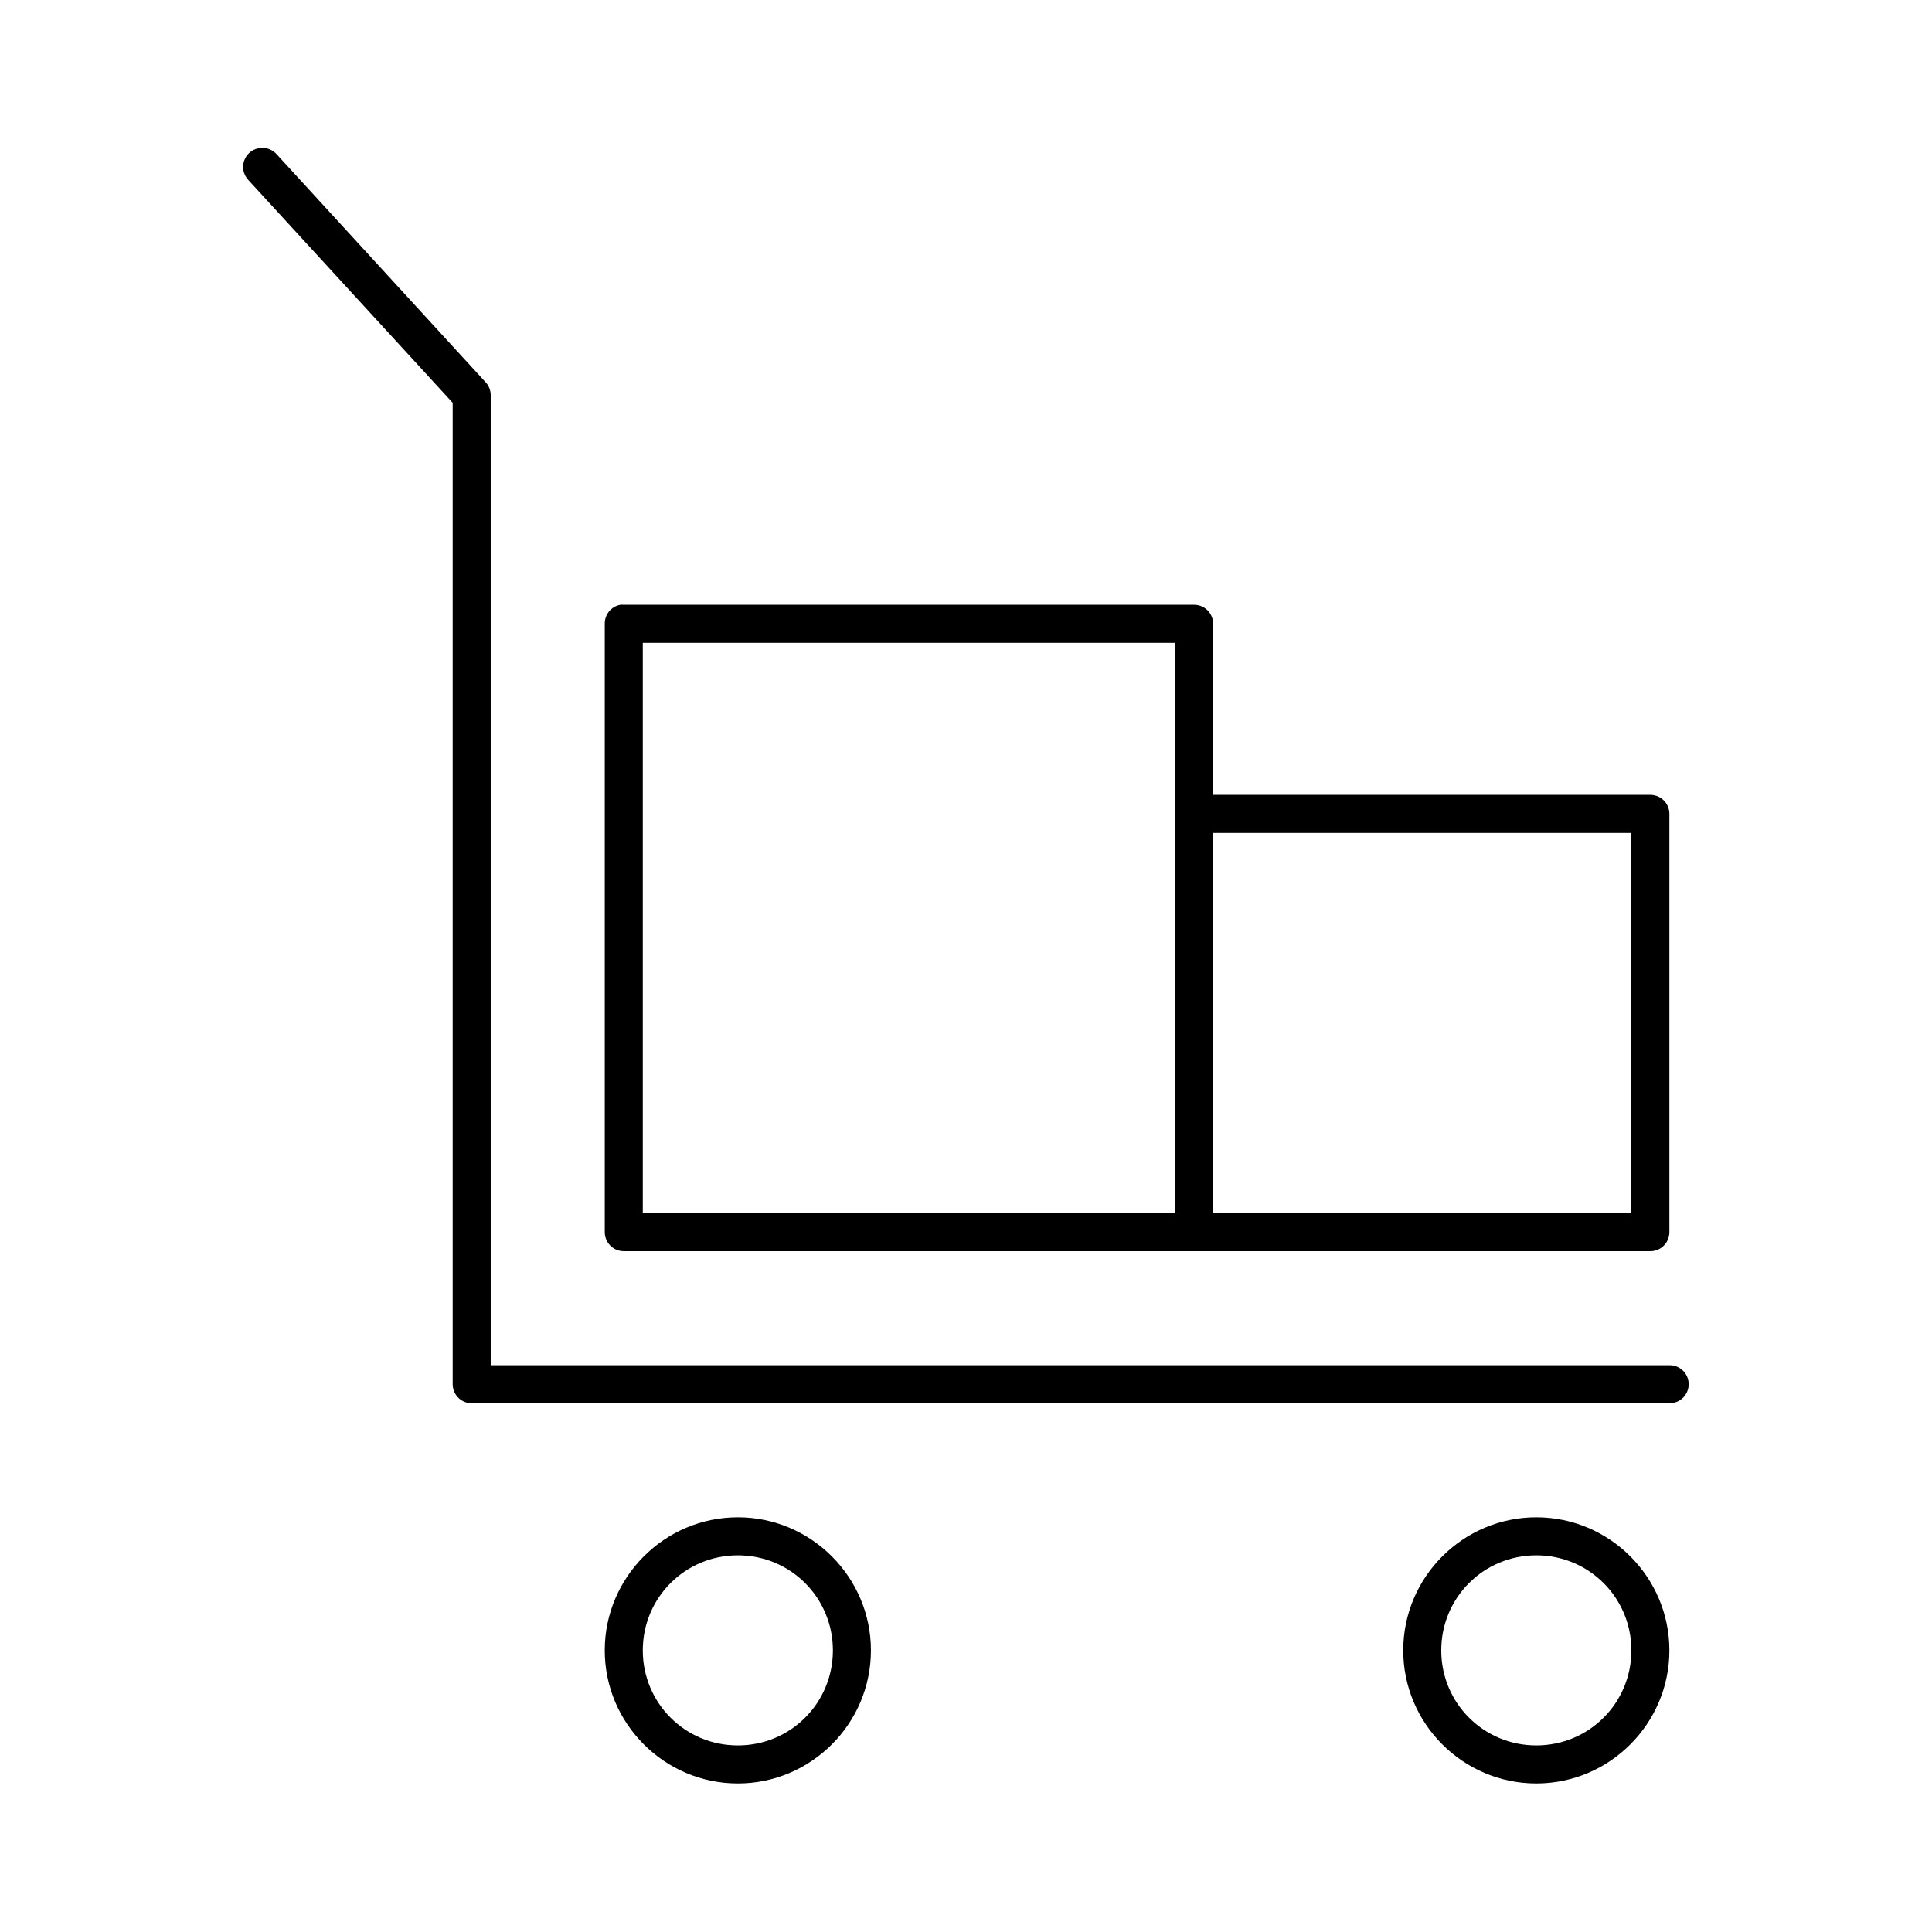 <?xml version="1.0" encoding="UTF-8"?>
<!-- Uploaded to: ICON Repo, www.svgrepo.com, Generator: ICON Repo Mixer Tools -->
<svg fill="#000000" width="800px" height="800px" version="1.1" viewBox="144 144 512 512" xmlns="http://www.w3.org/2000/svg">
 <path d="m213.27 183.2c-1.977 0.074-3.727 1.301-4.473 3.133-0.746 1.832-0.352 3.934 1.008 5.367l54.16 59.043v260.09c0 2.781 2.258 5.039 5.039 5.039h317.4c1.352 0.02 2.648-0.504 3.609-1.449 0.961-0.949 1.504-2.242 1.504-3.59 0-1.348-0.543-2.641-1.504-3.586-0.961-0.949-2.258-1.469-3.609-1.453h-312.36v-256.94c0.031-1.273-0.418-2.508-1.262-3.465l-55.418-60.457c-1.023-1.18-2.535-1.82-4.094-1.73zm95.094 121.07c-2.406 0.461-4.137 2.586-4.094 5.039v161.22c0 2.781 2.258 5.039 5.039 5.039h272.06c2.781 0 5.035-2.258 5.035-5.039v-110.84c0-2.785-2.254-5.039-5.035-5.039h-115.88v-45.344c0-2.781-2.254-5.039-5.035-5.039h-151.14c-0.312-0.027-0.629-0.027-0.945 0zm5.984 10.078h141.07v151.14h-141.07zm151.14 50.379h110.84v100.76h-110.84zm-125.95 181.37c-19.418 0-35.27 15.852-35.27 35.27 0 19.418 15.852 35.266 35.27 35.266 19.414 0 35.266-15.848 35.266-35.266 0-19.418-15.852-35.27-35.266-35.27zm211.6 0c-19.418 0-35.266 15.852-35.266 35.27 0 19.418 15.848 35.266 35.266 35.266s35.266-15.848 35.266-35.266c0-19.418-15.848-35.27-35.266-35.27zm-211.6 10.078c13.969 0 25.188 11.219 25.188 25.191s-11.219 25.188-25.188 25.188c-13.973 0-25.191-11.215-25.191-25.188s11.219-25.191 25.191-25.191zm211.6 0c13.973 0 25.191 11.219 25.191 25.191s-11.219 25.188-25.191 25.188-25.191-11.215-25.191-25.188 11.219-25.191 25.191-25.191z"/>
</svg>